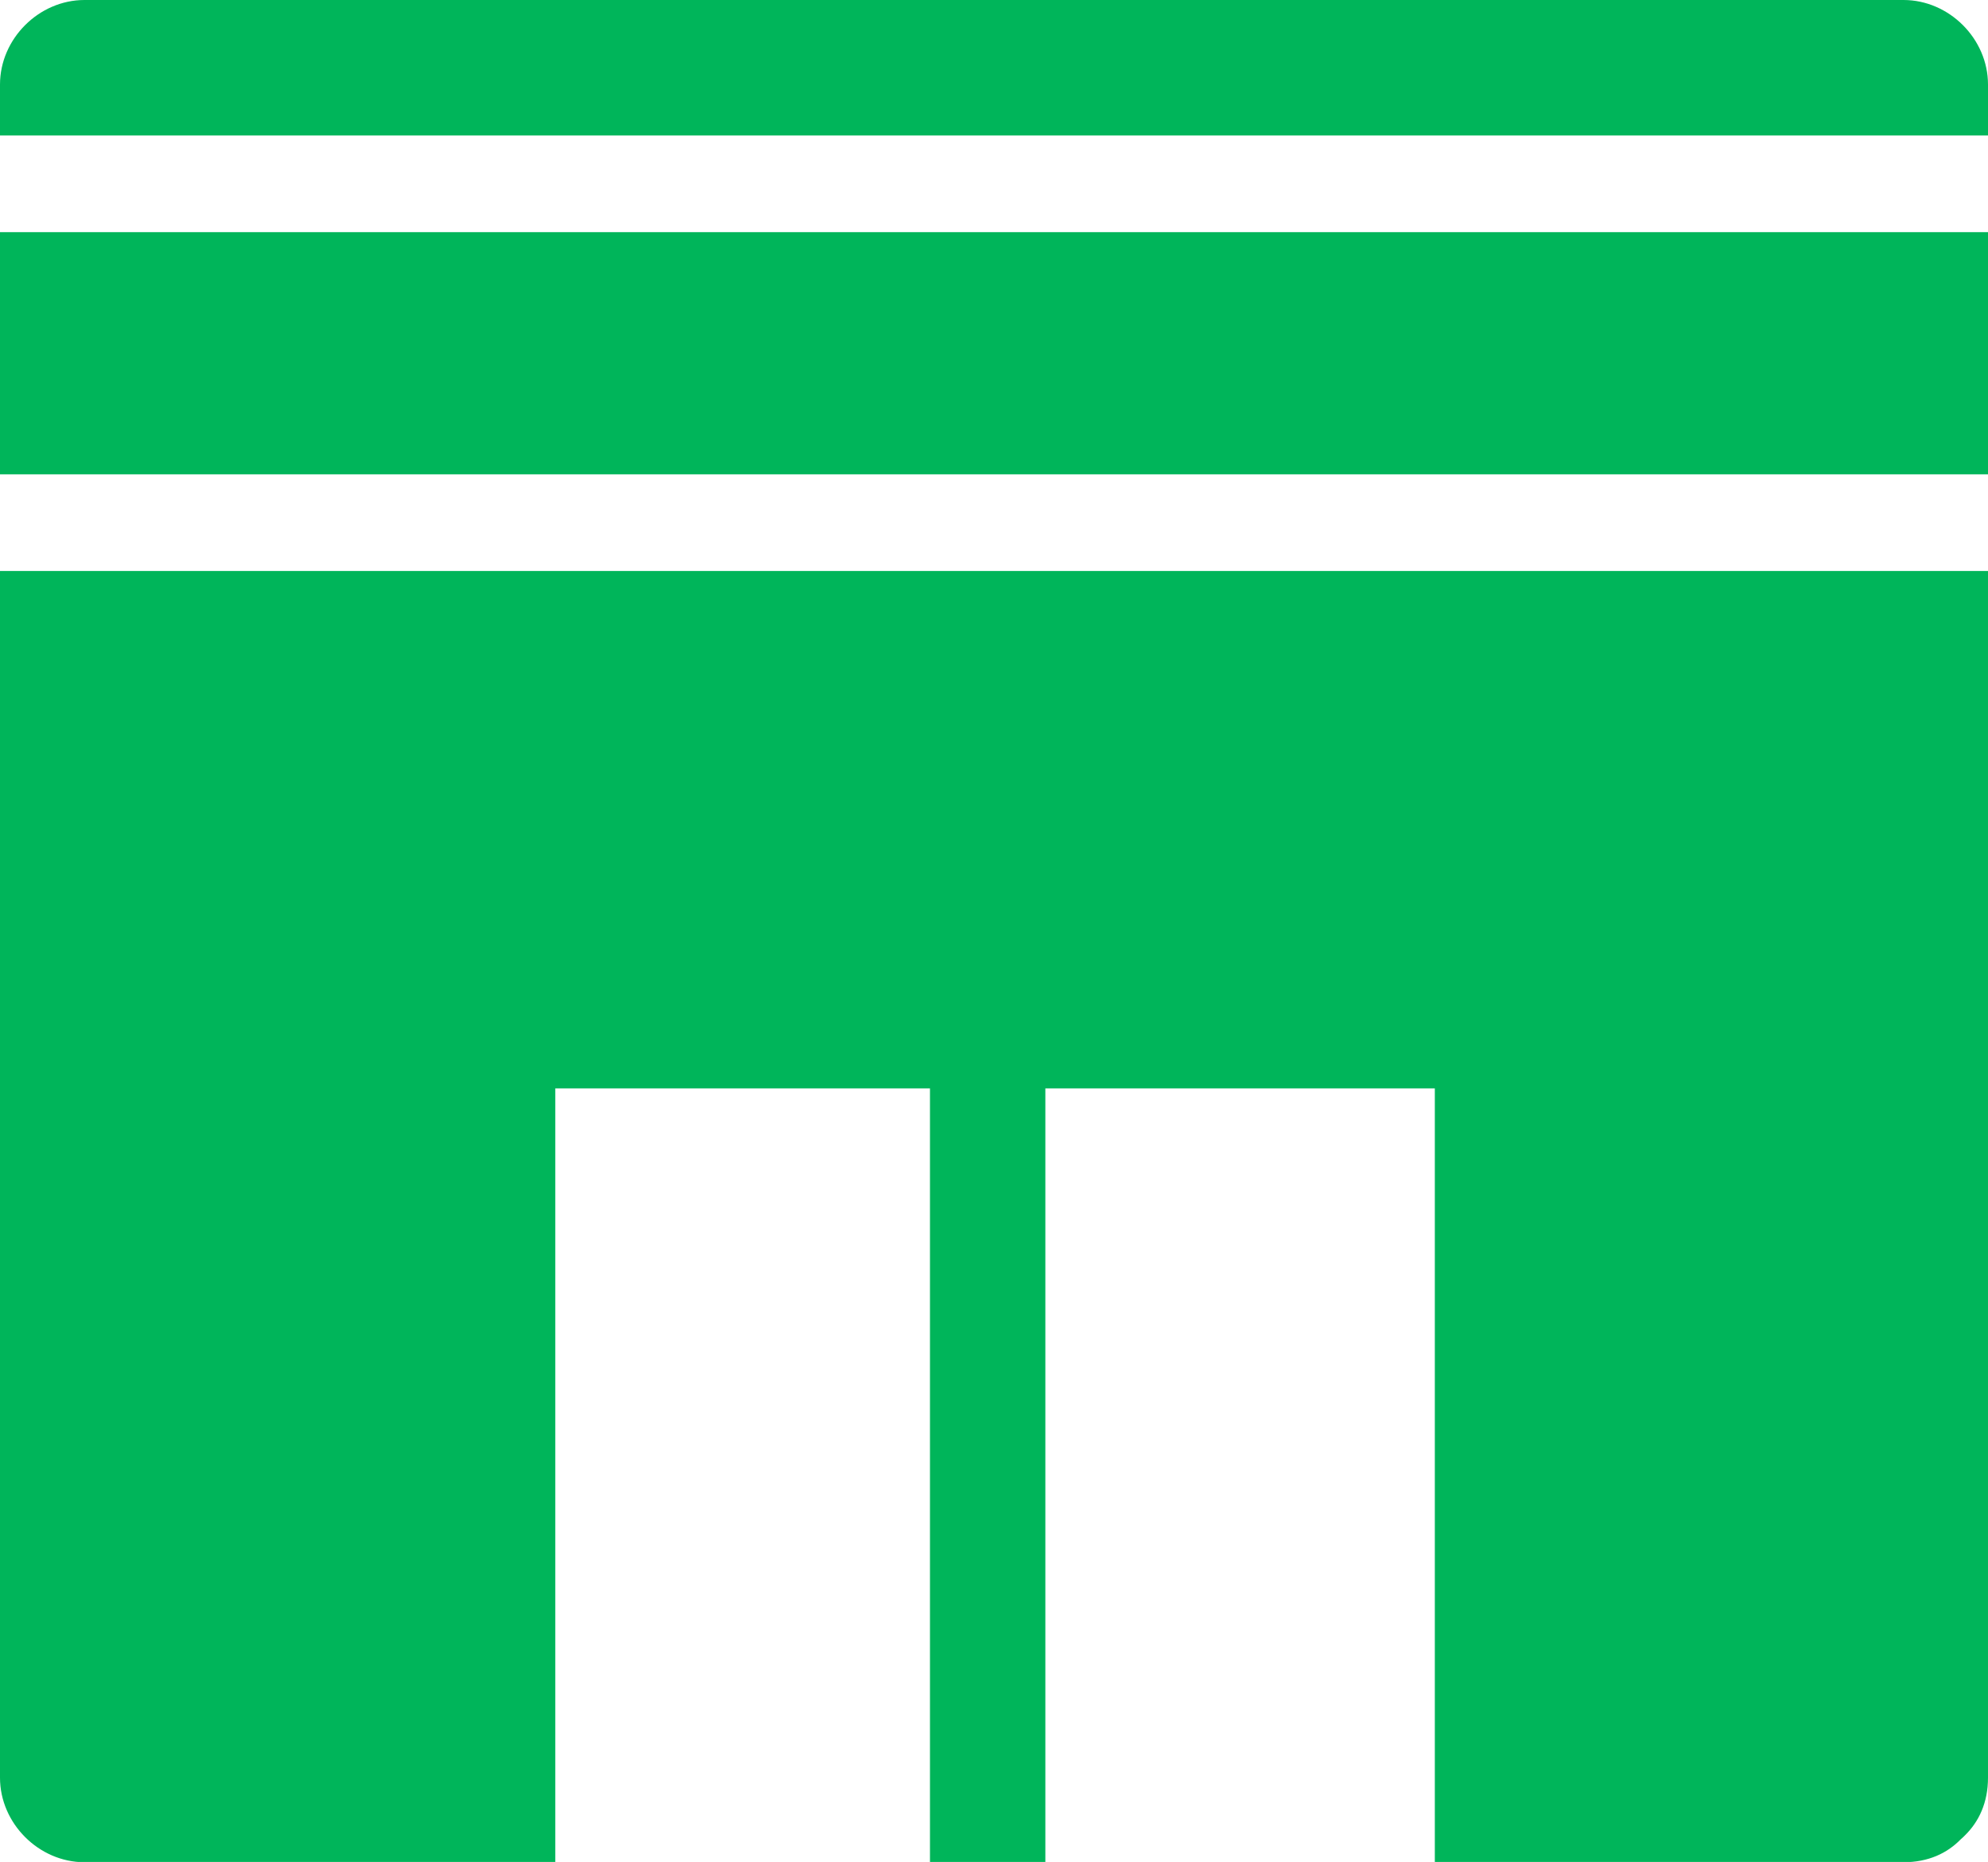 <?xml version="1.0" encoding="UTF-8"?>
<svg id="uuid-25ccaec2-4c48-42f5-893d-d878e281244e" data-name="レイヤー 2" xmlns="http://www.w3.org/2000/svg" viewBox="0 0 75.29 70.5">
  <g id="uuid-18da787d-6982-47eb-9f24-f7944b547cb9" data-name="文字要素">
    <g>
      <path d="M75.29,5.13v-1.93c0-1.73-1.47-3.2-3.2-3.2H3.2C1.47,0,0,1.47,0,3.2v1.93h75.29Z" fill="#00b55a"/>
      <path d="M75.29,17.96v-9.17H0v9.17h75.29Z" fill="#00b55a"/>
      <path d="M0,21.62v45.69c0,1.73,1.47,3.2,3.2,3.2h17.83v-29.3h14.19v29.3h4.37v-29.3h14.75v29.3h17.75c.94,0,1.65-.34,2.16-.86.04-.03.07-.07.11-.1.02-.02.04-.04.06-.06.52-.51.87-1.23.87-2.18V21.62H0Z" fill="#00b55a"/>
    </g>
  </g>
</svg>
